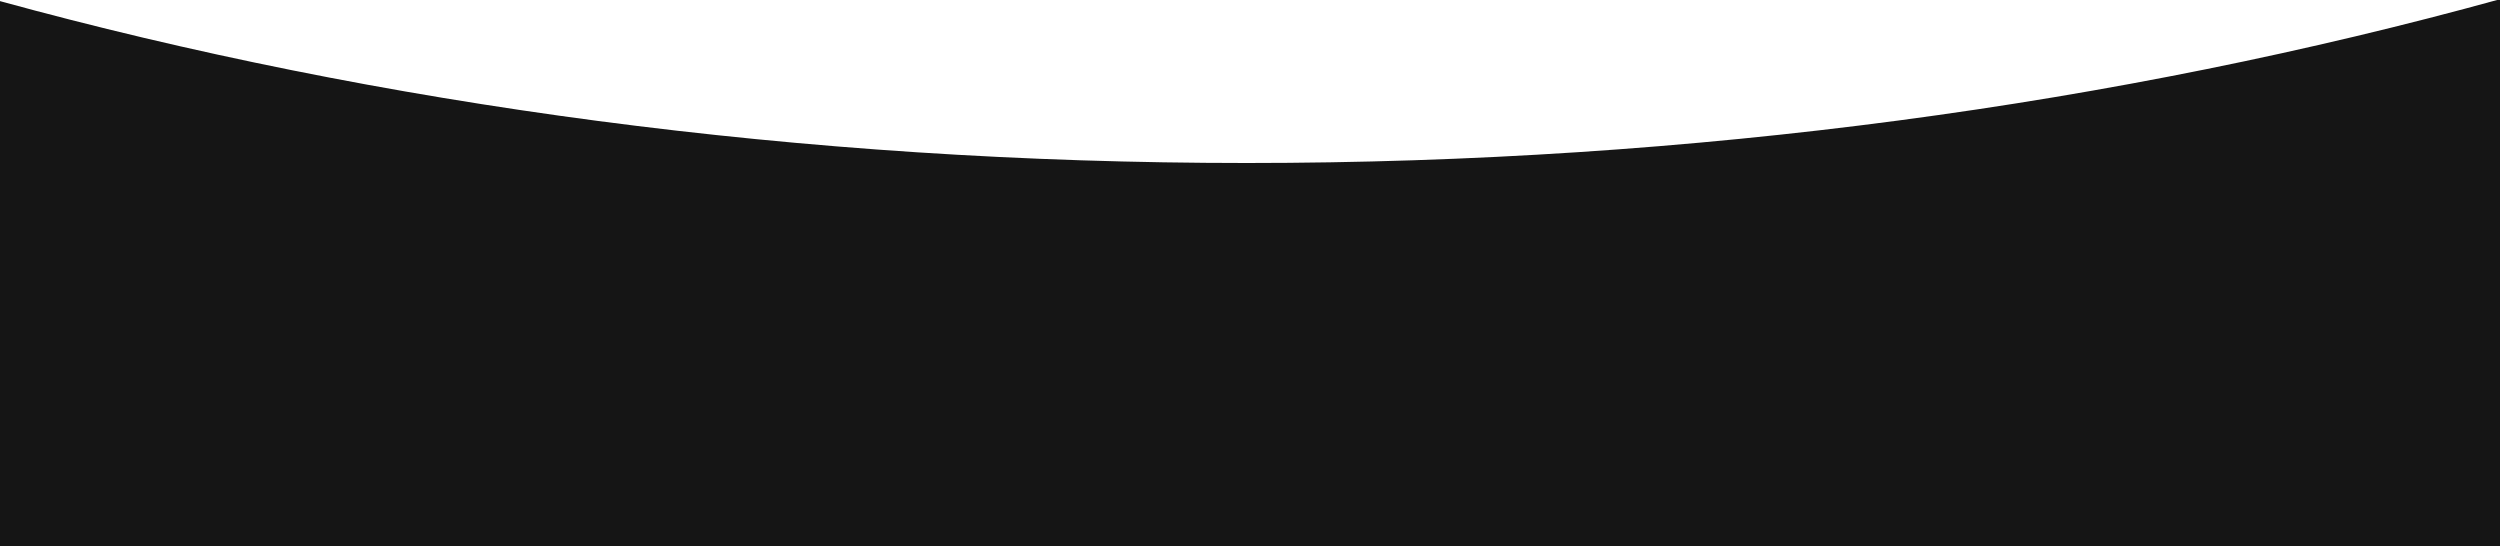 <?xml version="1.0" encoding="UTF-8"?> <svg xmlns="http://www.w3.org/2000/svg" width="1222" height="267" viewBox="0 0 1222 267" fill="none"><g clip-path="url(#clip0_331_23)"><path d="M1222.13 848.907C1036.12 797.655 828.763 769.042 610.131 769.042C392.121 769.042 185.322 797.492 -0.279 848.47V0.476C185.107 51.31 391.614 79.676 609.297 79.676C828.256 79.676 1035.91 50.976 1222.13 -0.421V848.907ZM485.793 305.041C371.575 305.041 278.982 397.633 278.982 511.851C278.982 626.069 371.575 718.661 485.793 718.661C532.215 718.661 575.064 703.365 609.577 677.539C644.279 703.87 687.548 719.498 734.469 719.498C848.687 719.498 941.278 626.906 941.278 512.688C941.278 398.471 848.687 305.878 734.469 305.878C688.046 305.878 645.196 321.173 610.683 346.999C575.981 320.669 532.713 305.041 485.793 305.041Z" fill="#151515"></path></g><defs><clipPath id="clip0_331_23"><rect width="1222" height="267" fill="white"></rect></clipPath></defs></svg> 